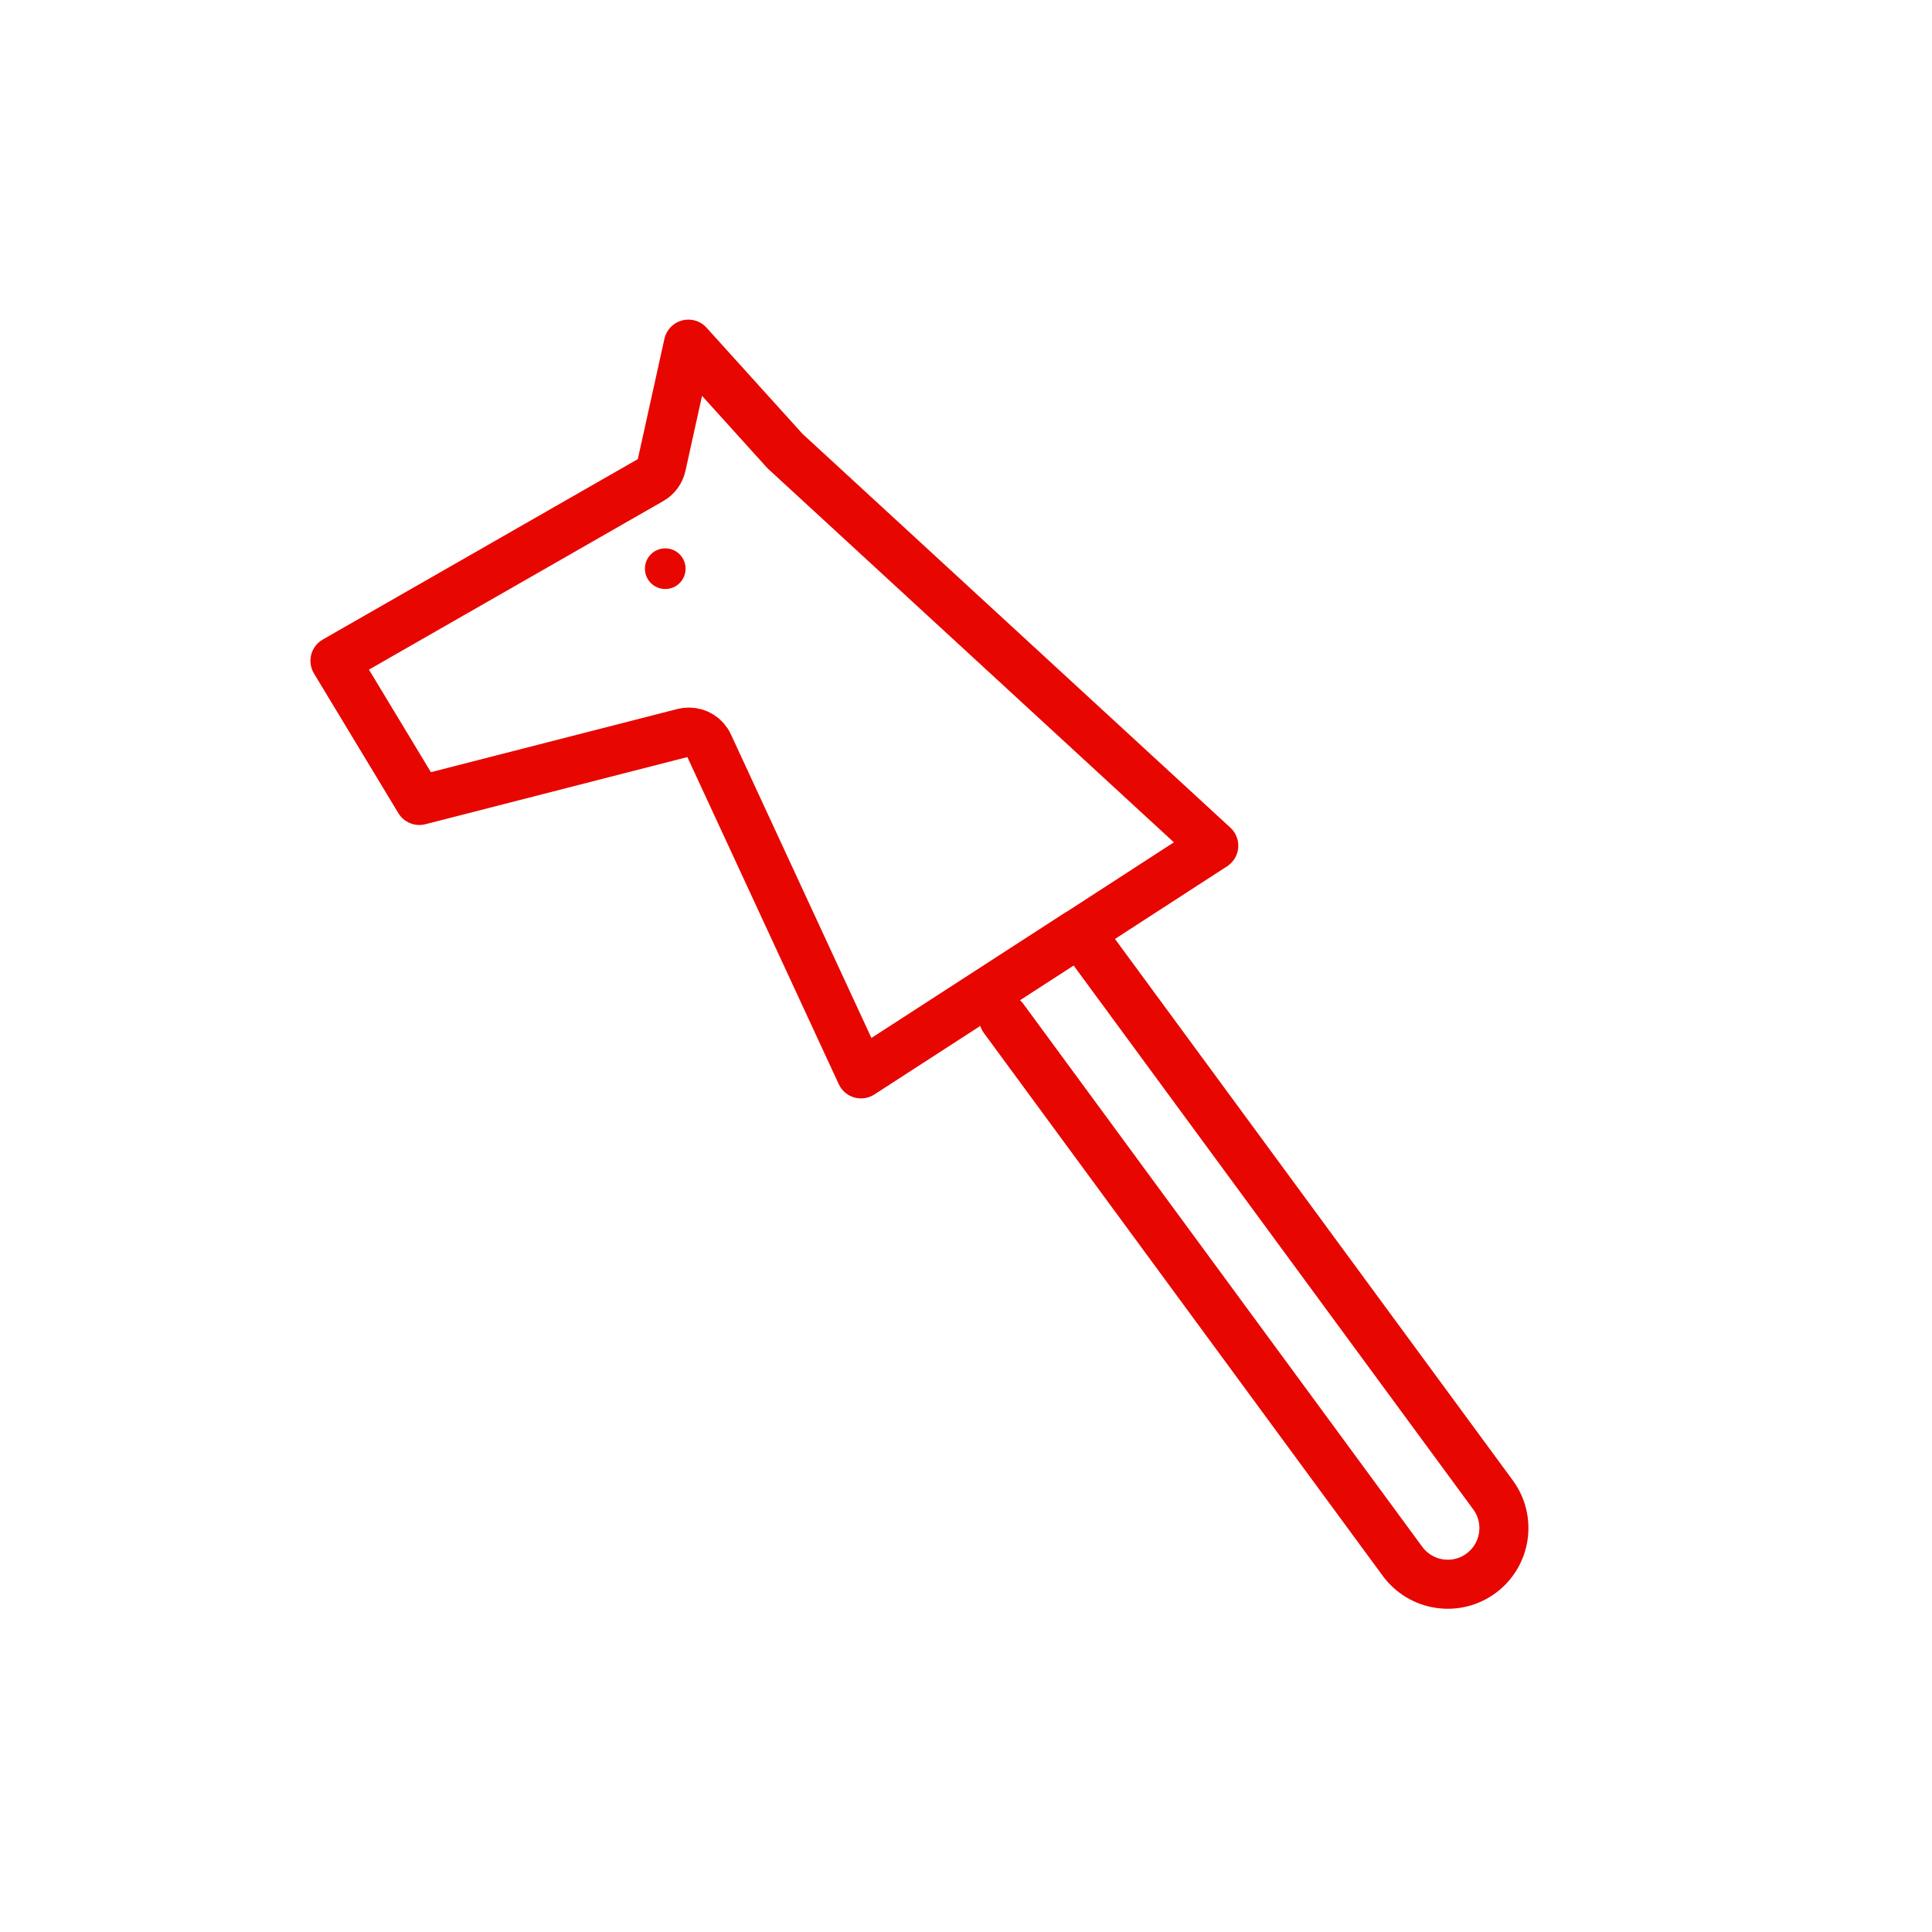 <svg viewBox="0 0 512 512" xmlns="http://www.w3.org/2000/svg" id="Capa_1"><defs><style>.cls-1{fill:none;stroke:#e70700;stroke-linecap:round;stroke-linejoin:round;stroke-width:13px;}.cls-2{fill:#e70700;}</style></defs><path d="M285.81,247.34h-.06l-7.07,4.58-50.5,32.67-40.37-87.22c-.93-2.09-3.01-3.36-5.21-3.36-.52,0-.98.06-1.45.17l-70.02,17.95-22.36-37.01,83.75-47.96c1.45-.81,2.43-2.2,2.78-3.76l7.12-32.2,25.6,28.32,113.64,104.6-35.85,23.23Z" class="cls-1"></path><path d="M289.95,252.28l105.71,143.87c4.87,6.62,3.44,15.93-3.18,20.8h0c-6.62,4.87-15.93,3.44-20.8-3.18l-105.71-143.87" class="cls-1"></path><circle r="5.39" cy="150.71" cx="176.3" class="cls-2"></circle></svg>